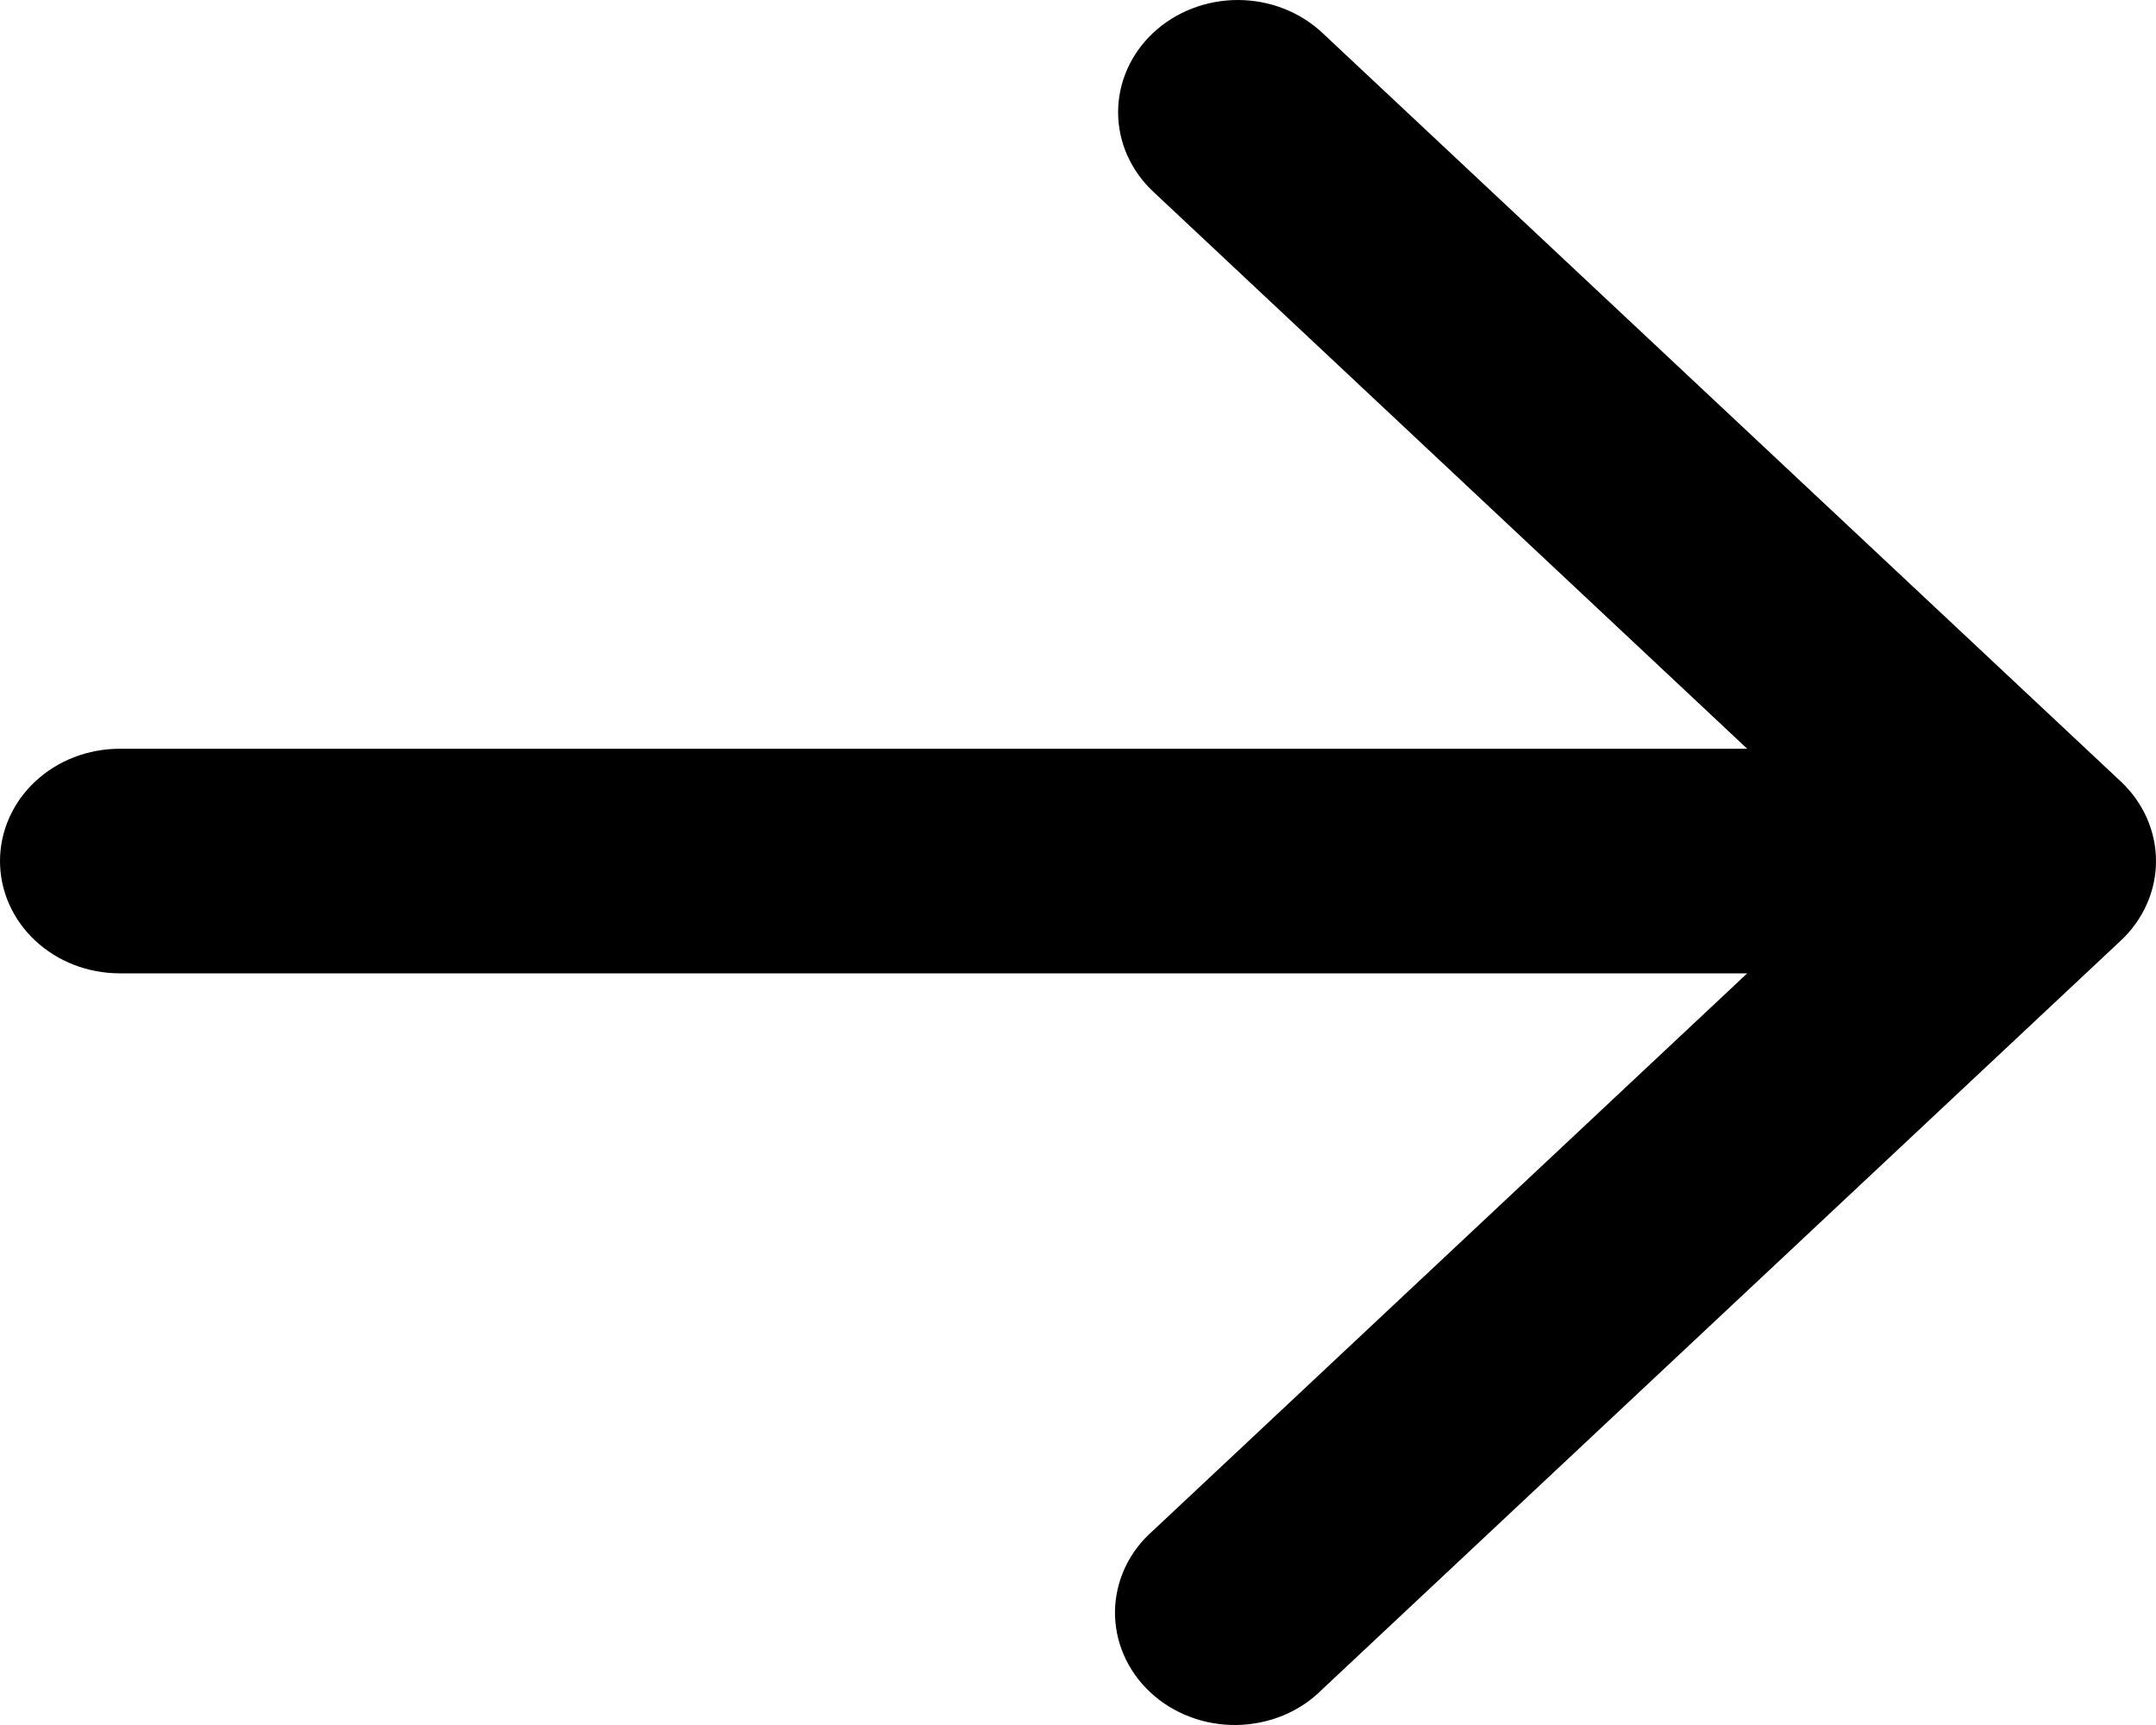 <svg width="20" height="16" viewBox="0 0 20 16" fill="none" xmlns="http://www.w3.org/2000/svg">
<path d="M10.697 0.305C10.905 0.11 11.188 0 11.482 0C11.777 0 12.059 0.11 12.267 0.305L19.675 7.25C19.883 7.446 20 7.71 20 7.987C20 8.263 19.883 8.527 19.675 8.723L12.267 15.668C12.165 15.771 12.043 15.853 11.907 15.91C11.77 15.967 11.623 15.997 11.474 16C11.325 16.002 11.177 15.977 11.038 15.924C10.9 15.872 10.774 15.794 10.669 15.695C10.563 15.596 10.48 15.478 10.424 15.348C10.368 15.219 10.341 15.08 10.343 14.94C10.346 14.8 10.379 14.662 10.439 14.534C10.5 14.406 10.588 14.291 10.697 14.196L16.208 9.028H1.111C0.816 9.028 0.534 8.919 0.325 8.723C0.117 8.528 0 8.263 0 7.987C0 7.71 0.117 7.445 0.325 7.25C0.534 7.054 0.816 6.945 1.111 6.945H16.208L10.697 1.777C10.489 1.582 10.372 1.317 10.372 1.041C10.372 0.765 10.489 0.5 10.697 0.305Z" fill="black" style="fill:black;fill-opacity:1;"/>
</svg>
